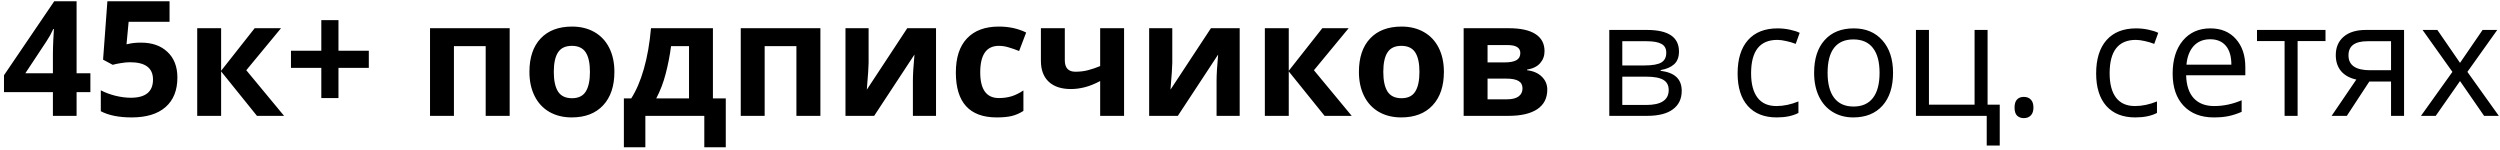 <?xml version="1.0" encoding="UTF-8"?> <svg xmlns="http://www.w3.org/2000/svg" width="183" height="11" viewBox="0 0 183 11" fill="none"><path d="M6.616 6.742H5.606V8.48H3.873V6.742H0.292V5.508L3.97 0.092H5.606V5.365H6.616V6.742ZM3.873 5.365V3.942C3.873 3.705 3.882 3.36 3.902 2.909C3.921 2.458 3.936 2.196 3.947 2.123H3.902C3.76 2.437 3.59 2.743 3.391 3.041L1.853 5.365H3.873ZM10.328 3.121C11.139 3.121 11.784 3.349 12.262 3.804C12.744 4.259 12.985 4.883 12.985 5.675C12.985 6.612 12.696 7.333 12.118 7.838C11.541 8.343 10.714 8.595 9.639 8.595C8.706 8.595 7.953 8.444 7.379 8.142V6.61C7.681 6.771 8.033 6.903 8.435 7.006C8.836 7.105 9.217 7.155 9.576 7.155C10.659 7.155 11.2 6.711 11.2 5.824C11.2 4.978 10.64 4.556 9.519 4.556C9.316 4.556 9.092 4.577 8.848 4.619C8.603 4.657 8.404 4.699 8.251 4.745L7.545 4.366L7.861 0.092H12.411V1.595H9.416L9.261 3.242L9.462 3.202C9.695 3.148 9.984 3.121 10.328 3.121ZM18.642 2.065H20.57L18.028 5.141L20.794 8.48H18.809L16.186 5.227V8.48H14.436V2.065H16.186V5.181L18.642 2.065ZM23.52 4.969H21.299V3.712H23.52V1.474H24.776V3.712H26.997V4.969H24.776V7.178H23.52V4.969ZM37.308 2.065V8.48H35.552V3.379H33.228V8.48H31.478V2.065H37.308ZM40.538 5.261C40.538 5.896 40.642 6.377 40.848 6.702C41.059 7.027 41.399 7.189 41.87 7.189C42.336 7.189 42.671 7.029 42.874 6.707C43.08 6.382 43.184 5.9 43.184 5.261C43.184 4.626 43.08 4.15 42.874 3.833C42.667 3.515 42.329 3.356 41.858 3.356C41.391 3.356 41.055 3.515 40.848 3.833C40.642 4.146 40.538 4.623 40.538 5.261ZM44.974 5.261C44.974 6.306 44.698 7.122 44.148 7.712C43.597 8.301 42.83 8.595 41.847 8.595C41.231 8.595 40.688 8.461 40.217 8.194C39.746 7.922 39.385 7.534 39.133 7.029C38.88 6.524 38.754 5.935 38.754 5.261C38.754 4.213 39.027 3.399 39.574 2.817C40.121 2.236 40.89 1.945 41.881 1.945C42.497 1.945 43.04 2.079 43.511 2.347C43.981 2.614 44.343 2.999 44.595 3.5C44.847 4.001 44.974 4.588 44.974 5.261ZM50.436 7.201V3.379H49.122C49.027 4.091 48.895 4.766 48.726 5.405C48.562 6.044 48.332 6.642 48.038 7.201H50.436ZM53.127 10.781H51.555V8.48H47.24V10.781H45.668V7.201H46.207C46.575 6.631 46.883 5.912 47.131 5.043C47.38 4.175 47.554 3.182 47.653 2.065H52.186V7.201H53.127V10.781ZM60.053 2.065V8.48H58.297V3.379H55.973V8.48H54.223V2.065H60.053ZM63.582 2.065V4.602C63.582 4.869 63.538 5.524 63.45 6.564L66.411 2.065H68.517V8.48H66.824V5.921C66.824 5.466 66.862 4.823 66.939 3.993L63.989 8.48H61.889V2.065H63.582ZM72.963 8.595C70.967 8.595 69.968 7.499 69.968 5.307C69.968 4.217 70.24 3.385 70.783 2.811C71.326 2.234 72.105 1.945 73.118 1.945C73.861 1.945 74.526 2.09 75.115 2.381L74.599 3.735C74.323 3.624 74.067 3.534 73.83 3.466C73.593 3.393 73.356 3.356 73.118 3.356C72.208 3.356 71.753 4.003 71.753 5.296C71.753 6.551 72.208 7.178 73.118 7.178C73.455 7.178 73.767 7.134 74.054 7.046C74.341 6.954 74.627 6.813 74.914 6.621V8.119C74.631 8.299 74.344 8.423 74.054 8.492C73.767 8.561 73.403 8.595 72.963 8.595ZM77.944 2.065V4.412C77.944 4.971 78.202 5.25 78.719 5.25C79.055 5.25 79.367 5.212 79.654 5.135C79.945 5.059 80.237 4.959 80.532 4.837V2.065H82.282V8.48H80.532V5.933C80.126 6.147 79.75 6.298 79.401 6.386C79.053 6.474 78.717 6.518 78.392 6.518C77.692 6.518 77.15 6.34 76.768 5.984C76.385 5.625 76.194 5.114 76.194 4.452V2.065H77.944ZM85.811 2.065V4.602C85.811 4.869 85.767 5.524 85.679 6.564L88.64 2.065H90.745V8.48H89.053V5.921C89.053 5.466 89.091 4.823 89.168 3.993L86.218 8.48H84.118V2.065H85.811ZM96.793 2.065H98.721L96.179 5.141L98.945 8.48H96.96L94.337 5.227V8.48H92.587V2.065H94.337V5.181L96.793 2.065ZM101.257 5.261C101.257 5.896 101.361 6.377 101.567 6.702C101.778 7.027 102.118 7.189 102.589 7.189C103.055 7.189 103.39 7.029 103.593 6.707C103.799 6.382 103.903 5.9 103.903 5.261C103.903 4.626 103.799 4.15 103.593 3.833C103.386 3.515 103.048 3.356 102.577 3.356C102.11 3.356 101.774 3.515 101.567 3.833C101.361 4.146 101.257 4.623 101.257 5.261ZM105.693 5.261C105.693 6.306 105.417 7.122 104.866 7.712C104.316 8.301 103.549 8.595 102.566 8.595C101.95 8.595 101.406 8.461 100.936 8.194C100.465 7.922 100.104 7.534 99.852 7.029C99.599 6.524 99.473 5.935 99.473 5.261C99.473 4.213 99.746 3.399 100.293 2.817C100.84 2.236 101.609 1.945 102.6 1.945C103.216 1.945 103.759 2.079 104.23 2.347C104.7 2.614 105.062 2.999 105.314 3.5C105.567 4.001 105.693 4.588 105.693 5.261ZM113.06 3.747C113.06 4.091 112.951 4.385 112.733 4.63C112.519 4.871 112.201 5.026 111.781 5.095V5.141C112.236 5.195 112.595 5.351 112.859 5.611C113.127 5.868 113.261 6.185 113.261 6.564C113.261 7.188 113.016 7.664 112.527 7.993C112.037 8.318 111.337 8.48 110.427 8.48H107.139V2.065H110.427C111.306 2.065 111.964 2.209 112.4 2.496C112.84 2.779 113.06 3.196 113.06 3.747ZM111.448 6.472C111.448 6.22 111.35 6.038 111.155 5.927C110.96 5.812 110.668 5.755 110.277 5.755H108.889V7.27H110.312C110.683 7.27 110.964 7.201 111.155 7.063C111.35 6.922 111.448 6.725 111.448 6.472ZM111.287 3.884C111.287 3.494 110.977 3.299 110.358 3.299H108.889V4.567H110.157C110.528 4.567 110.809 4.514 111 4.407C111.192 4.299 111.287 4.125 111.287 3.884ZM122.901 3.77C122.901 4.179 122.782 4.491 122.545 4.705C122.312 4.915 121.983 5.057 121.558 5.13V5.181C122.094 5.254 122.484 5.411 122.729 5.652C122.977 5.893 123.102 6.225 123.102 6.65C123.102 7.235 122.886 7.687 122.453 8.004C122.025 8.322 121.398 8.48 120.571 8.48H117.8V2.192H120.56C122.12 2.192 122.901 2.718 122.901 3.77ZM122.149 6.587C122.149 6.246 122.019 6 121.759 5.847C121.503 5.69 121.076 5.611 120.479 5.611H118.752V7.683H120.502C121.6 7.683 122.149 7.318 122.149 6.587ZM121.971 3.861C121.971 3.555 121.853 3.339 121.616 3.213C121.382 3.083 121.026 3.018 120.548 3.018H118.752V4.791H120.365C120.954 4.791 121.369 4.718 121.61 4.573C121.851 4.428 121.971 4.19 121.971 3.861ZM130.056 8.595C129.146 8.595 128.44 8.316 127.939 7.757C127.441 7.195 127.193 6.401 127.193 5.376C127.193 4.324 127.445 3.511 127.95 2.938C128.459 2.364 129.182 2.077 130.119 2.077C130.421 2.077 130.724 2.109 131.026 2.174C131.328 2.239 131.565 2.316 131.737 2.404L131.445 3.213C131.234 3.129 131.005 3.06 130.756 3.006C130.507 2.949 130.287 2.92 130.096 2.92C128.819 2.92 128.18 3.735 128.18 5.365C128.18 6.137 128.335 6.73 128.645 7.144C128.958 7.557 129.421 7.763 130.033 7.763C130.557 7.763 131.095 7.65 131.645 7.425V8.268C131.225 8.486 130.695 8.595 130.056 8.595ZM138.571 5.33C138.571 6.356 138.313 7.157 137.797 7.735C137.28 8.308 136.567 8.595 135.656 8.595C135.094 8.595 134.595 8.463 134.159 8.199C133.723 7.935 133.386 7.557 133.149 7.063C132.912 6.57 132.793 5.992 132.793 5.33C132.793 4.305 133.049 3.508 133.562 2.938C134.075 2.364 134.786 2.077 135.696 2.077C136.576 2.077 137.274 2.37 137.791 2.955C138.311 3.54 138.571 4.332 138.571 5.33ZM133.78 5.33C133.78 6.134 133.941 6.746 134.262 7.166C134.583 7.587 135.056 7.798 135.679 7.798C136.303 7.798 136.775 7.589 137.097 7.172C137.422 6.751 137.584 6.137 137.584 5.33C137.584 4.531 137.422 3.925 137.097 3.511C136.775 3.094 136.299 2.886 135.668 2.886C135.044 2.886 134.574 3.091 134.256 3.5C133.939 3.909 133.78 4.519 133.78 5.33ZM146.381 10.655H145.428V8.48H140.247V2.192H141.199V7.66H144.539V2.192H145.491V7.66H146.381V10.655ZM147.465 7.872C147.465 7.616 147.522 7.423 147.637 7.293C147.756 7.159 147.924 7.092 148.142 7.092C148.364 7.092 148.536 7.159 148.658 7.293C148.785 7.423 148.848 7.616 148.848 7.872C148.848 8.121 148.785 8.312 148.658 8.446C148.532 8.58 148.36 8.647 148.142 8.647C147.947 8.647 147.784 8.588 147.654 8.469C147.528 8.347 147.465 8.148 147.465 7.872ZM156.301 8.595C155.391 8.595 154.685 8.316 154.184 7.757C153.687 7.195 153.438 6.401 153.438 5.376C153.438 4.324 153.691 3.511 154.196 2.938C154.704 2.364 155.427 2.077 156.365 2.077C156.667 2.077 156.969 2.109 157.271 2.174C157.573 2.239 157.811 2.316 157.983 2.404L157.69 3.213C157.48 3.129 157.25 3.06 157.001 3.006C156.753 2.949 156.533 2.92 156.342 2.92C155.064 2.92 154.425 3.735 154.425 5.365C154.425 6.137 154.58 6.73 154.89 7.144C155.204 7.557 155.666 7.763 156.278 7.763C156.803 7.763 157.34 7.65 157.891 7.425V8.268C157.47 8.486 156.94 8.595 156.301 8.595ZM162.045 8.595C161.116 8.595 160.381 8.312 159.842 7.746C159.306 7.18 159.038 6.394 159.038 5.388C159.038 4.374 159.287 3.569 159.784 2.972C160.285 2.375 160.957 2.077 161.798 2.077C162.586 2.077 163.21 2.337 163.669 2.857C164.128 3.374 164.358 4.057 164.358 4.906V5.508H160.025C160.045 6.246 160.23 6.807 160.582 7.189C160.938 7.572 161.437 7.763 162.08 7.763C162.757 7.763 163.426 7.622 164.088 7.339V8.188C163.751 8.333 163.432 8.436 163.13 8.498C162.831 8.563 162.47 8.595 162.045 8.595ZM161.787 2.874C161.282 2.874 160.878 3.039 160.576 3.368C160.278 3.697 160.102 4.152 160.048 4.734H163.336C163.336 4.133 163.202 3.674 162.935 3.356C162.667 3.035 162.284 2.874 161.787 2.874ZM170.227 3.006H168.185V8.48H167.232V3.006H165.212V2.192H170.227V3.006ZM171.788 8.48H170.675L172.482 5.824C171.997 5.717 171.624 5.51 171.364 5.204C171.107 4.894 170.979 4.506 170.979 4.039C170.979 3.466 171.172 3.014 171.559 2.685C171.945 2.356 172.484 2.192 173.177 2.192H175.977V8.48H175.024V5.967H173.435L171.788 8.48ZM171.909 4.051C171.909 4.778 172.437 5.141 173.492 5.141H175.024V3.018H173.297C172.372 3.018 171.909 3.362 171.909 4.051ZM179.517 5.261L177.331 2.192H178.415L180.074 4.602L181.726 2.192H182.799L180.613 5.261L182.914 8.48H181.835L180.074 5.933L178.295 8.48H177.216L179.517 5.261Z" fill="black"></path></svg> 